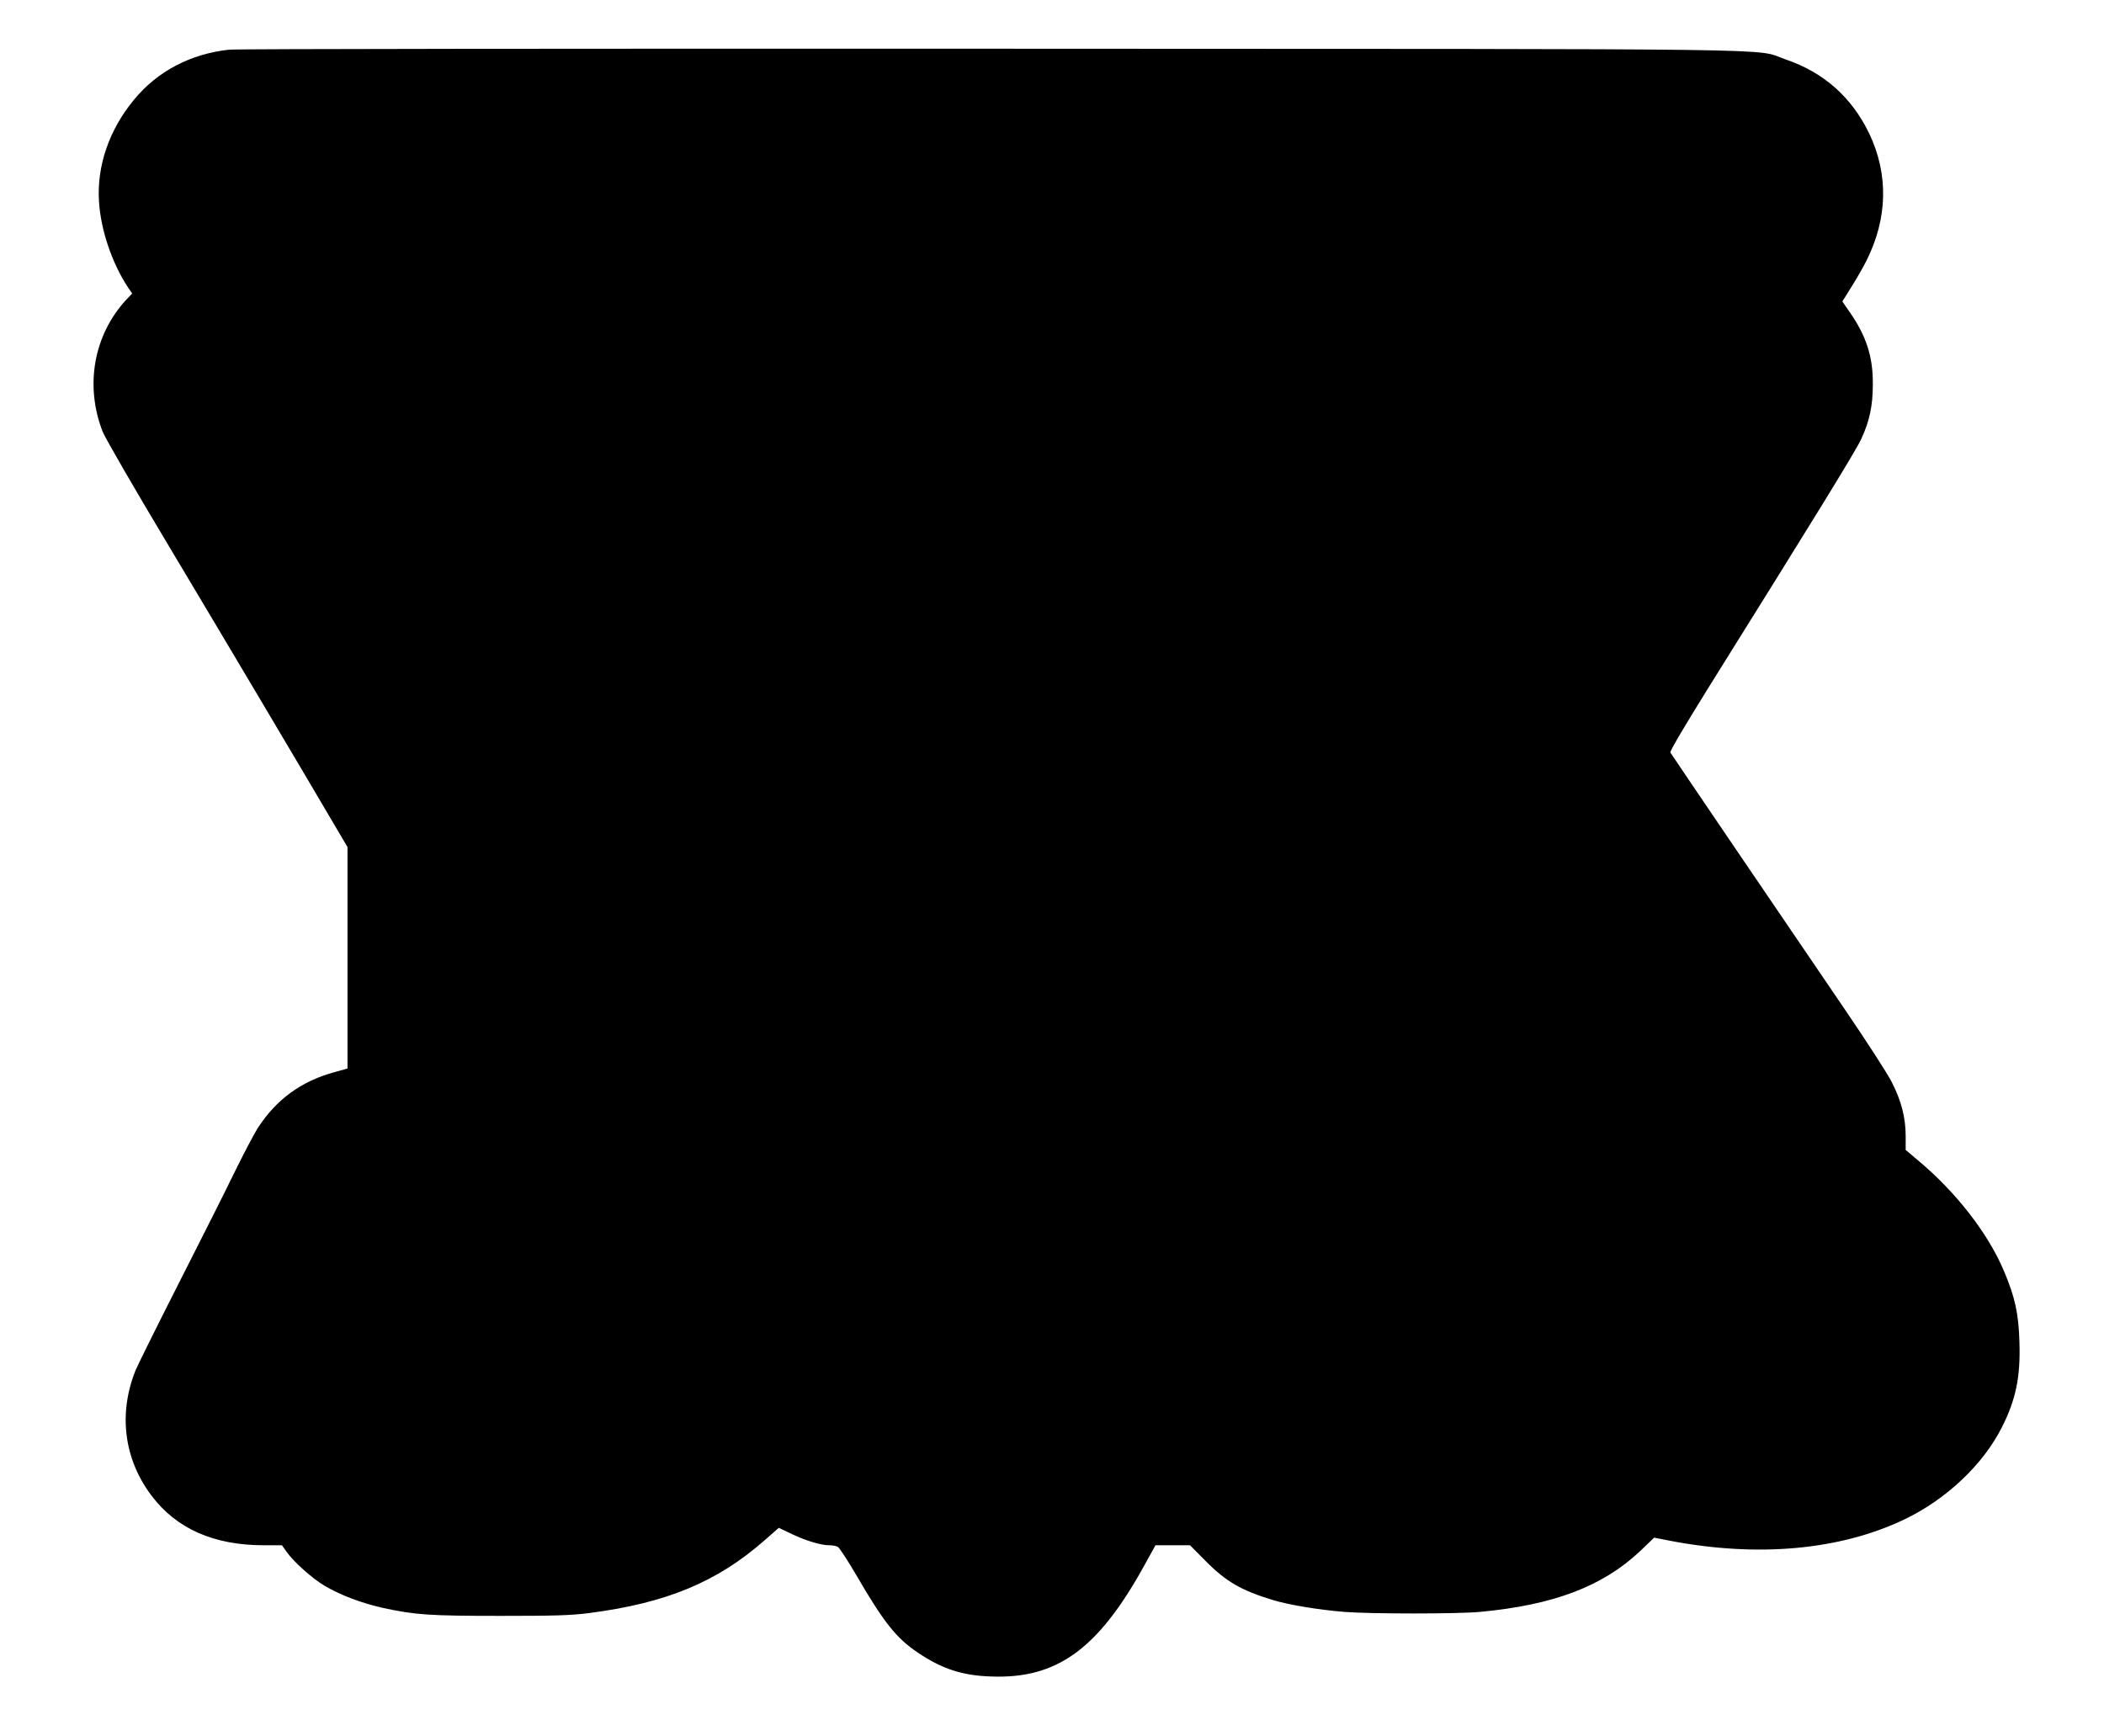 <?xml version="1.0" standalone="no"?>
<!DOCTYPE svg PUBLIC "-//W3C//DTD SVG 20010904//EN"
 "http://www.w3.org/TR/2001/REC-SVG-20010904/DTD/svg10.dtd">
<svg version="1.0" xmlns="http://www.w3.org/2000/svg"
 width="1326pt" height="1094pt" viewBox="0 0 1326 1094"
 preserveAspectRatio="xMidYMid meet">
<g transform="translate(0,1094) scale(0.1,-0.1)"
fill="#000000" stroke="none">
<path d="M1445 10627 c-243 -26 -453 -136 -600 -315 -157 -189 -236 -419 -221
-643 11 -179 82 -388 183 -541 l26 -38 -40 -42 c-203 -222 -259 -539 -146
-829 17 -42 198 -355 425 -734 339 -567 797 -1338 1046 -1762 l72 -122 0 -698
0 -698 -83 -23 c-210 -58 -366 -172 -483 -353 -23 -36 -89 -162 -147 -280 -57
-118 -215 -431 -350 -697 -135 -266 -258 -514 -273 -550 -109 -273 -73 -558
100 -788 158 -210 393 -314 711 -314 l112 0 29 -41 c42 -61 162 -169 241 -215
98 -58 230 -108 363 -138 206 -45 296 -51 745 -51 347 0 444 3 560 18 485 63
803 195 1102 457 l91 80 84 -40 c89 -42 182 -70 236 -70 18 0 42 -4 52 -10 10
-5 62 -85 116 -177 173 -298 252 -398 389 -490 152 -102 278 -144 461 -150
414 -16 673 171 963 695 l73 132 109 0 109 0 98 -99 c129 -130 225 -186 424
-246 101 -31 290 -62 452 -75 166 -13 709 -13 851 0 465 43 773 160 1009 381
l91 87 97 -19 c557 -107 1075 -60 1482 135 264 127 495 346 613 581 88 174
117 317 110 535 -5 178 -27 281 -96 445 -99 238 -304 502 -543 701 l-78 66 0
87 c0 116 -27 222 -88 341 -26 52 -160 259 -297 460 -400 587 -1091 1604
-1098 1617 -5 7 95 175 241 410 669 1071 927 1490 962 1566 51 109 73 208 73
342 2 176 -41 308 -148 461 l-44 64 58 93 c32 51 74 124 93 162 135 268 141
547 18 804 -110 228 -286 385 -528 467 -207 71 216 65 -5017 67 -2596 1 -4751
-1 -4790 -6z"/>
</g>
</svg>
